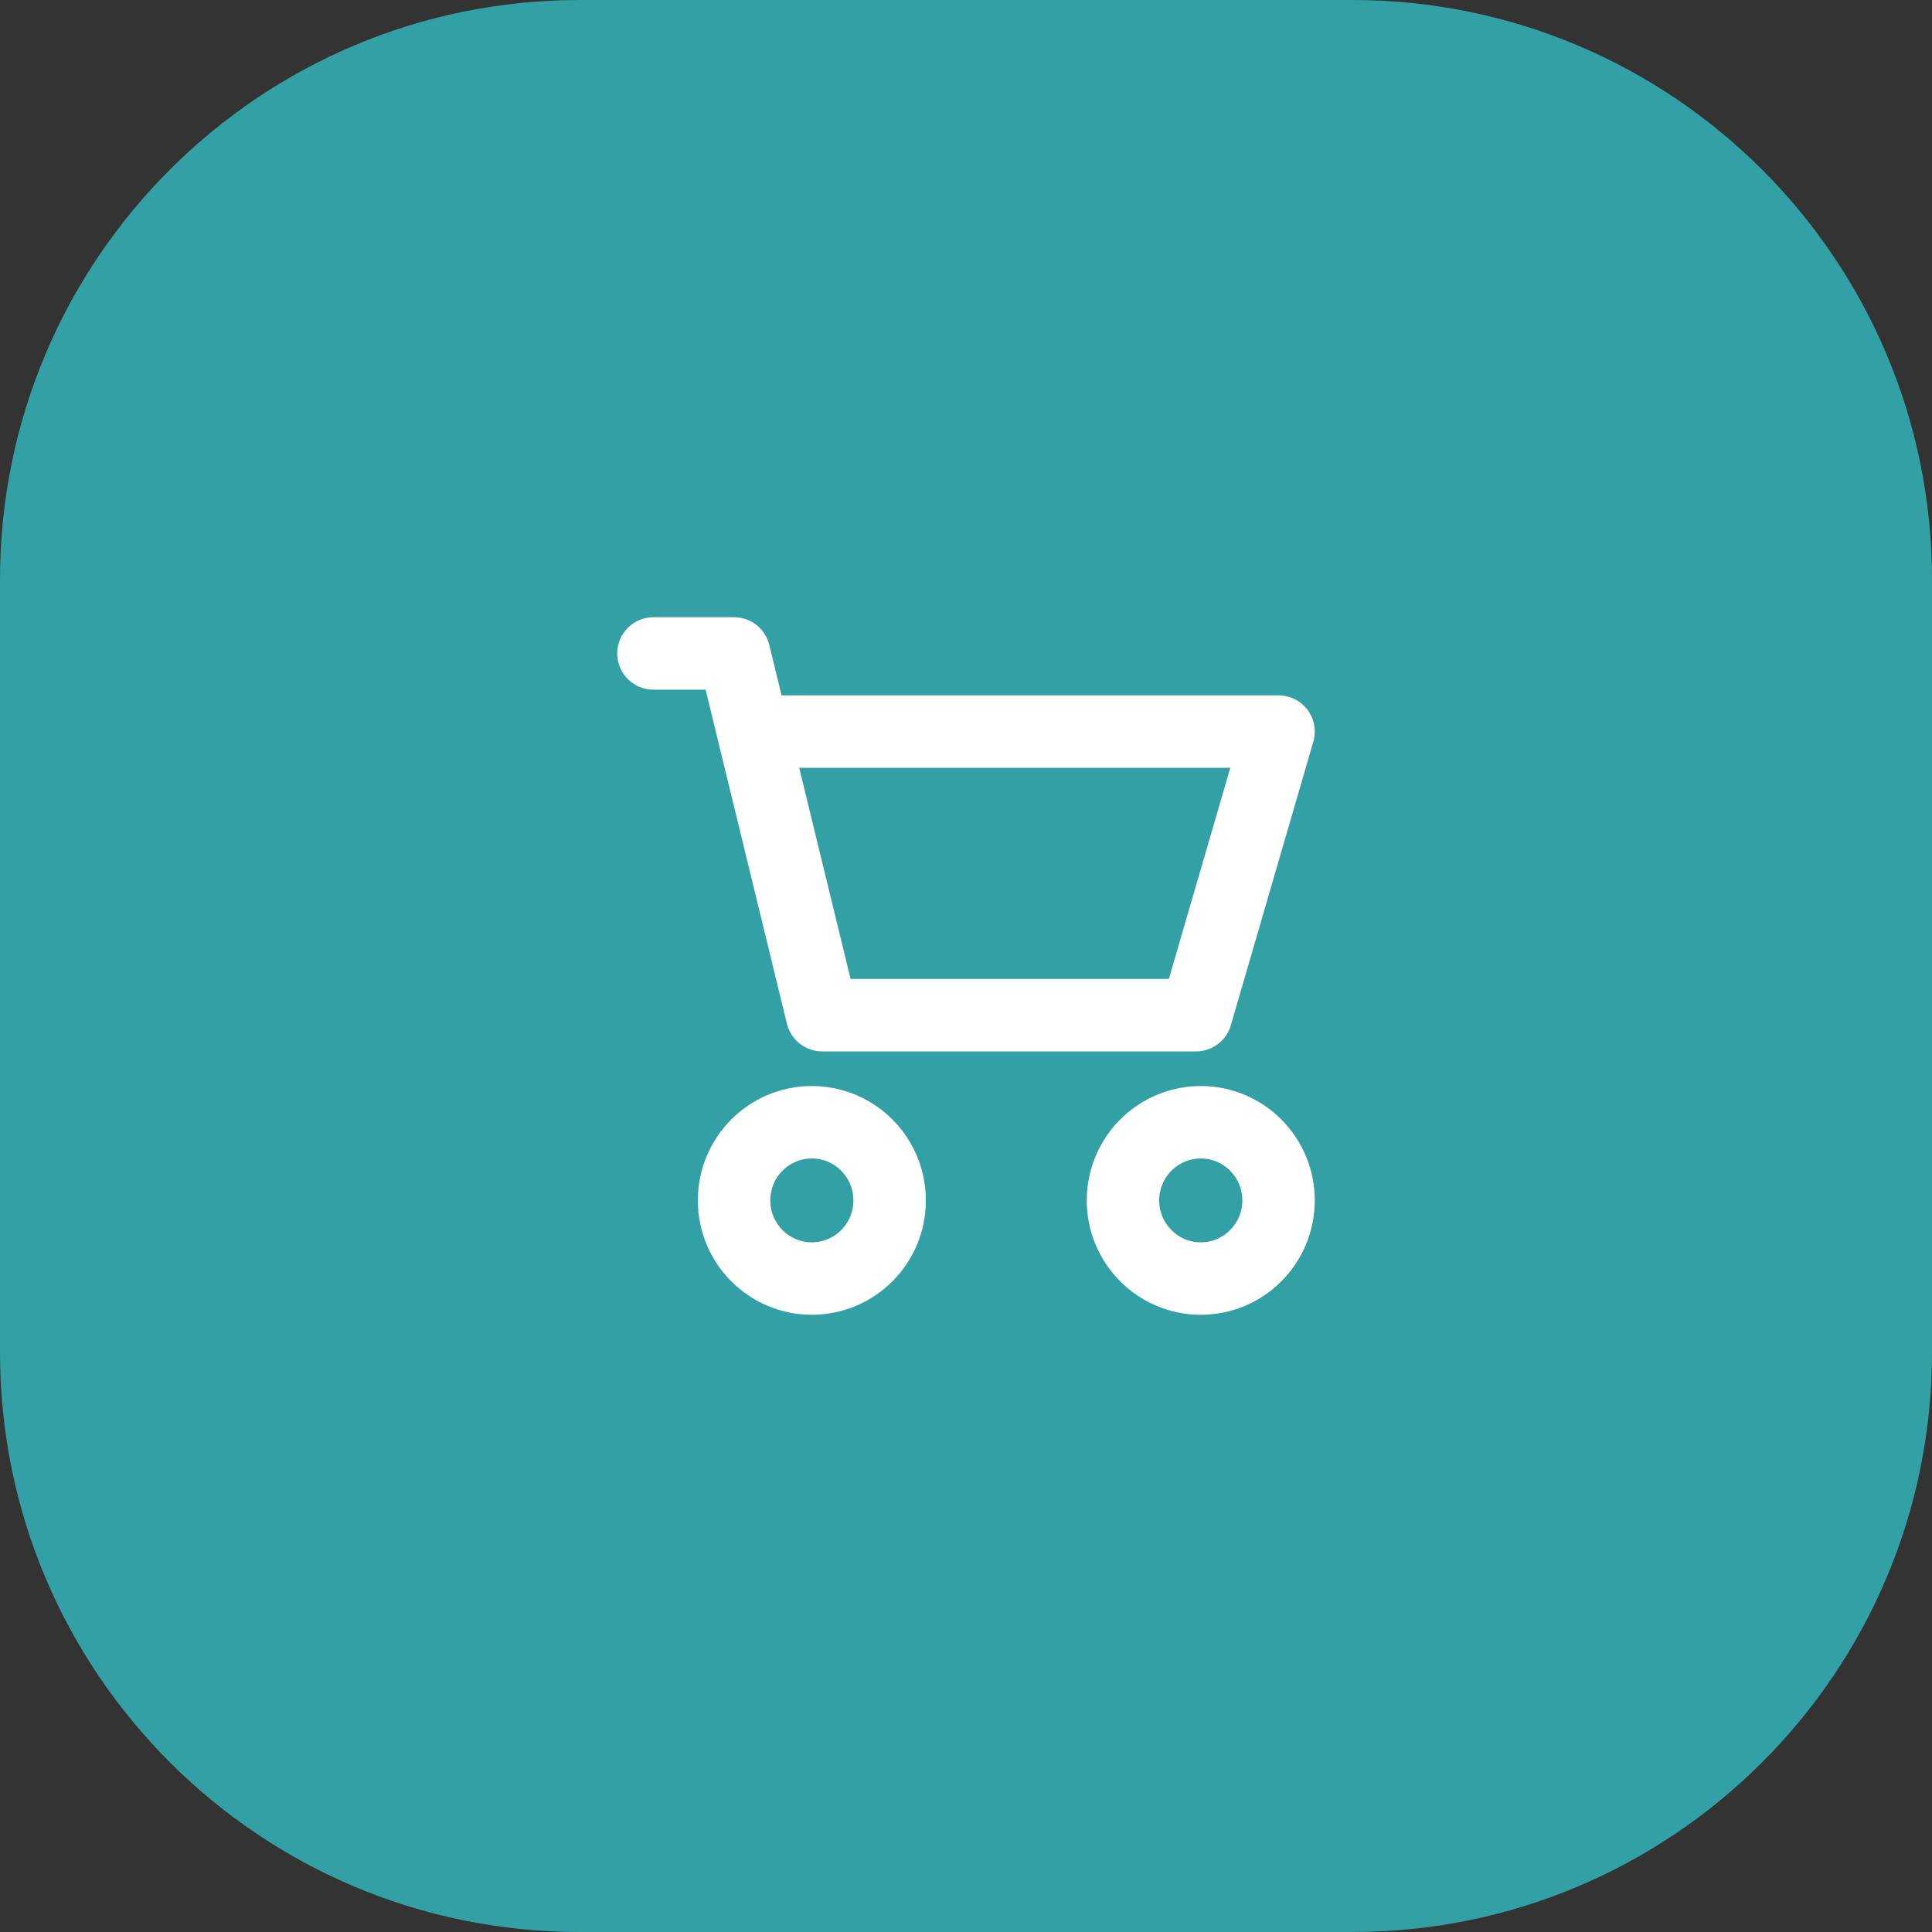 <svg width="40" height="40" viewBox="0 0 40 40" fill="none" xmlns="http://www.w3.org/2000/svg">
<rect x="0" y="0" width="40" height="40" fill="#333333" stroke="none"/>
<path d="M0 12C0 5.373 5.373 0 12 0H28C34.627 0 40 5.373 40 12V28C40 34.627 34.627 40 28 40H12C5.373 40 0 34.627 0 28V12Z" fill="#32A0A5"/>
<path d="M13.529 13.529H15.198L15.592 15.147M15.592 15.147H26.471L24.763 21.018H17.021L15.592 15.147ZM18.419 24.853C18.419 25.746 17.698 26.471 16.808 26.471C15.919 26.471 15.198 25.746 15.198 24.853C15.198 23.959 15.919 23.235 16.808 23.235C17.102 23.235 17.377 23.314 17.614 23.452C18.095 23.731 18.419 24.254 18.419 24.853ZM26.471 24.853C26.471 25.746 25.75 26.471 24.86 26.471C23.971 26.471 23.25 25.746 23.25 24.853C23.25 24.254 23.574 23.731 24.055 23.452C24.292 23.314 24.567 23.235 24.86 23.235C25.75 23.235 26.471 23.959 26.471 24.853Z" stroke="white" stroke-width="1.5" stroke-linecap="round" stroke-linejoin="round"/>
</svg>
